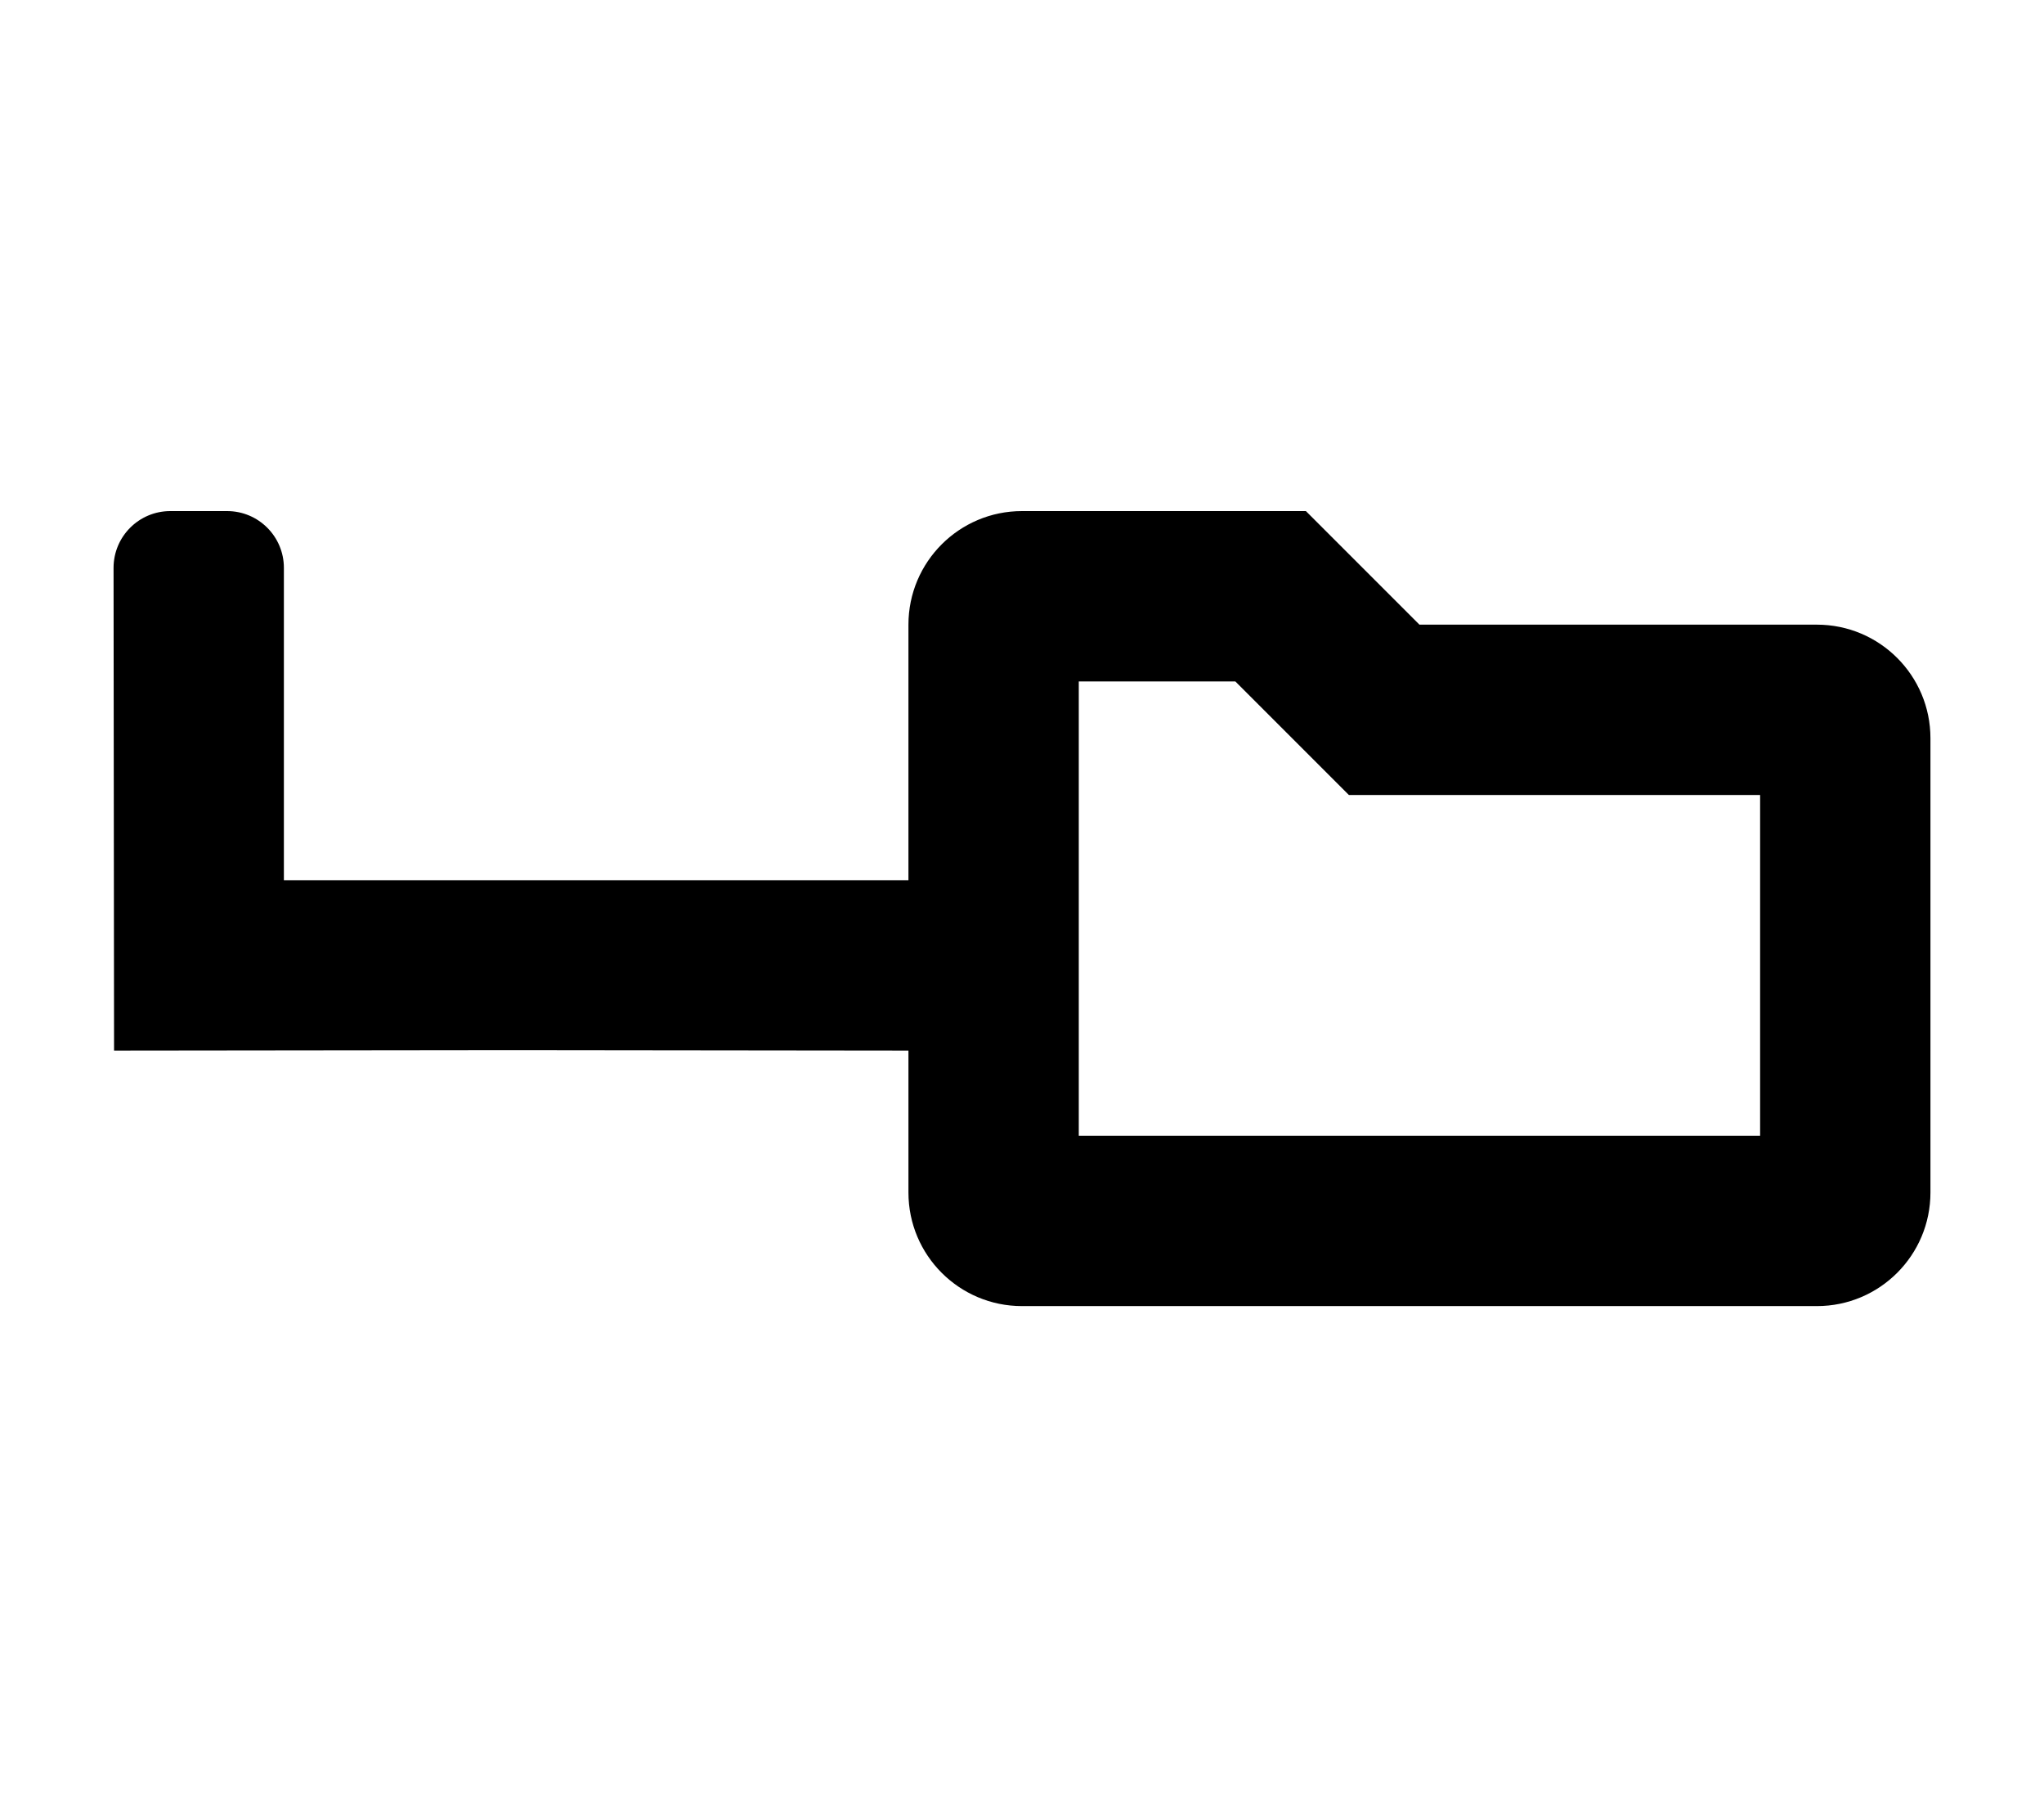 <svg xmlns="http://www.w3.org/2000/svg" viewBox="0 0 576 512"><path d="M288 368h224c17.673 0 32-14.327 32-32V208c0-17.673-14.327-32-32-32H400l-32-32h-80c-17.673 0-32 14.327-32 32v72H80v-88c0-8.837-7.163-16-16-16H48c-8.837 0-16 7.163-16 16l.142 136 112.31-.127L256 296v40c0 17.673 14.327 32 32 32zm16-176h44.12l32 32H496v96H304z"/></svg>